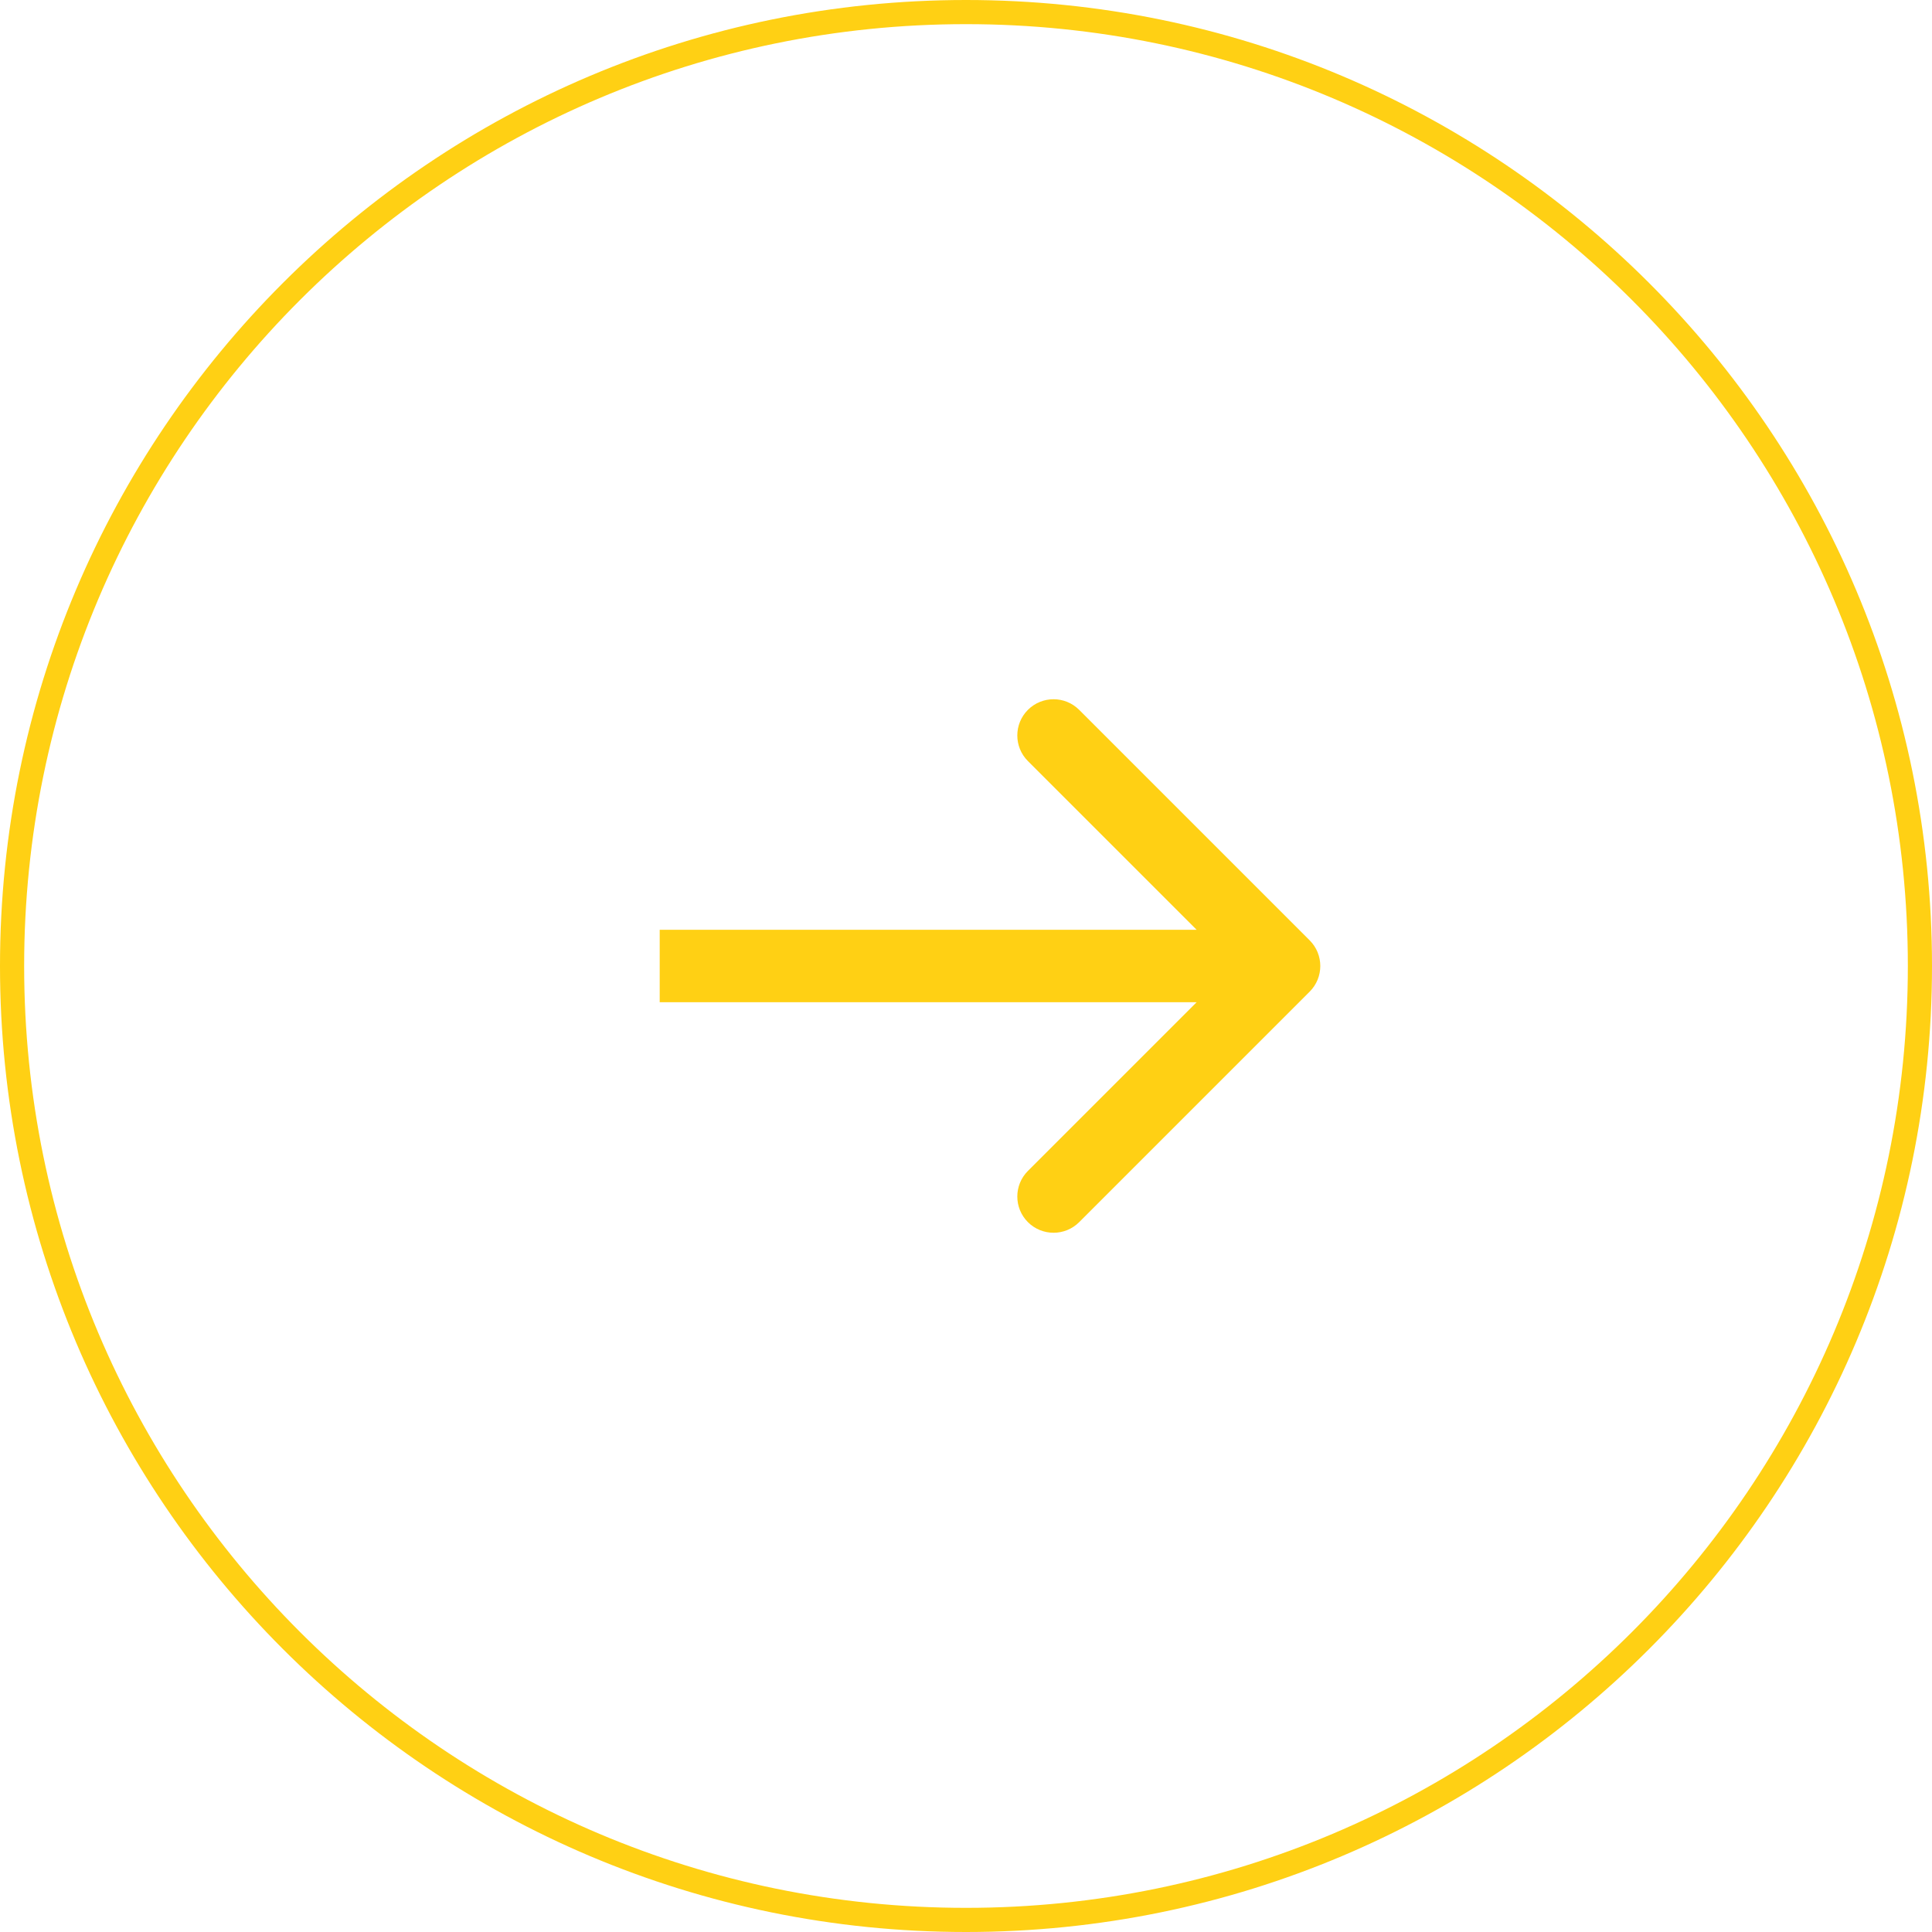 <?xml version="1.0" encoding="UTF-8"?> <svg xmlns="http://www.w3.org/2000/svg" width="80" height="80" viewBox="0 0 80 80" fill="none"><path d="M0.5 40C0.5 61.815 18.185 79.5 40 79.5C61.815 79.5 79.5 61.815 79.5 40C79.5 18.185 61.815 0.5 40 0.5C18.185 0.5 0.5 18.185 0.5 40Z" stroke="#FFD014"></path><path d="M54.232 38.939C54.817 39.525 54.817 40.475 54.232 41.061L44.686 50.607C44.1 51.192 43.15 51.192 42.564 50.607C41.978 50.021 41.978 49.071 42.564 48.485L51.05 40L42.564 31.515C41.978 30.929 41.978 29.979 42.564 29.393C43.15 28.808 44.1 28.808 44.686 29.393L54.232 38.939ZM27.317 38.5L53.171 38.5L53.171 41.5L27.317 41.5V38.5Z" fill="#FFD014"></path></svg> 